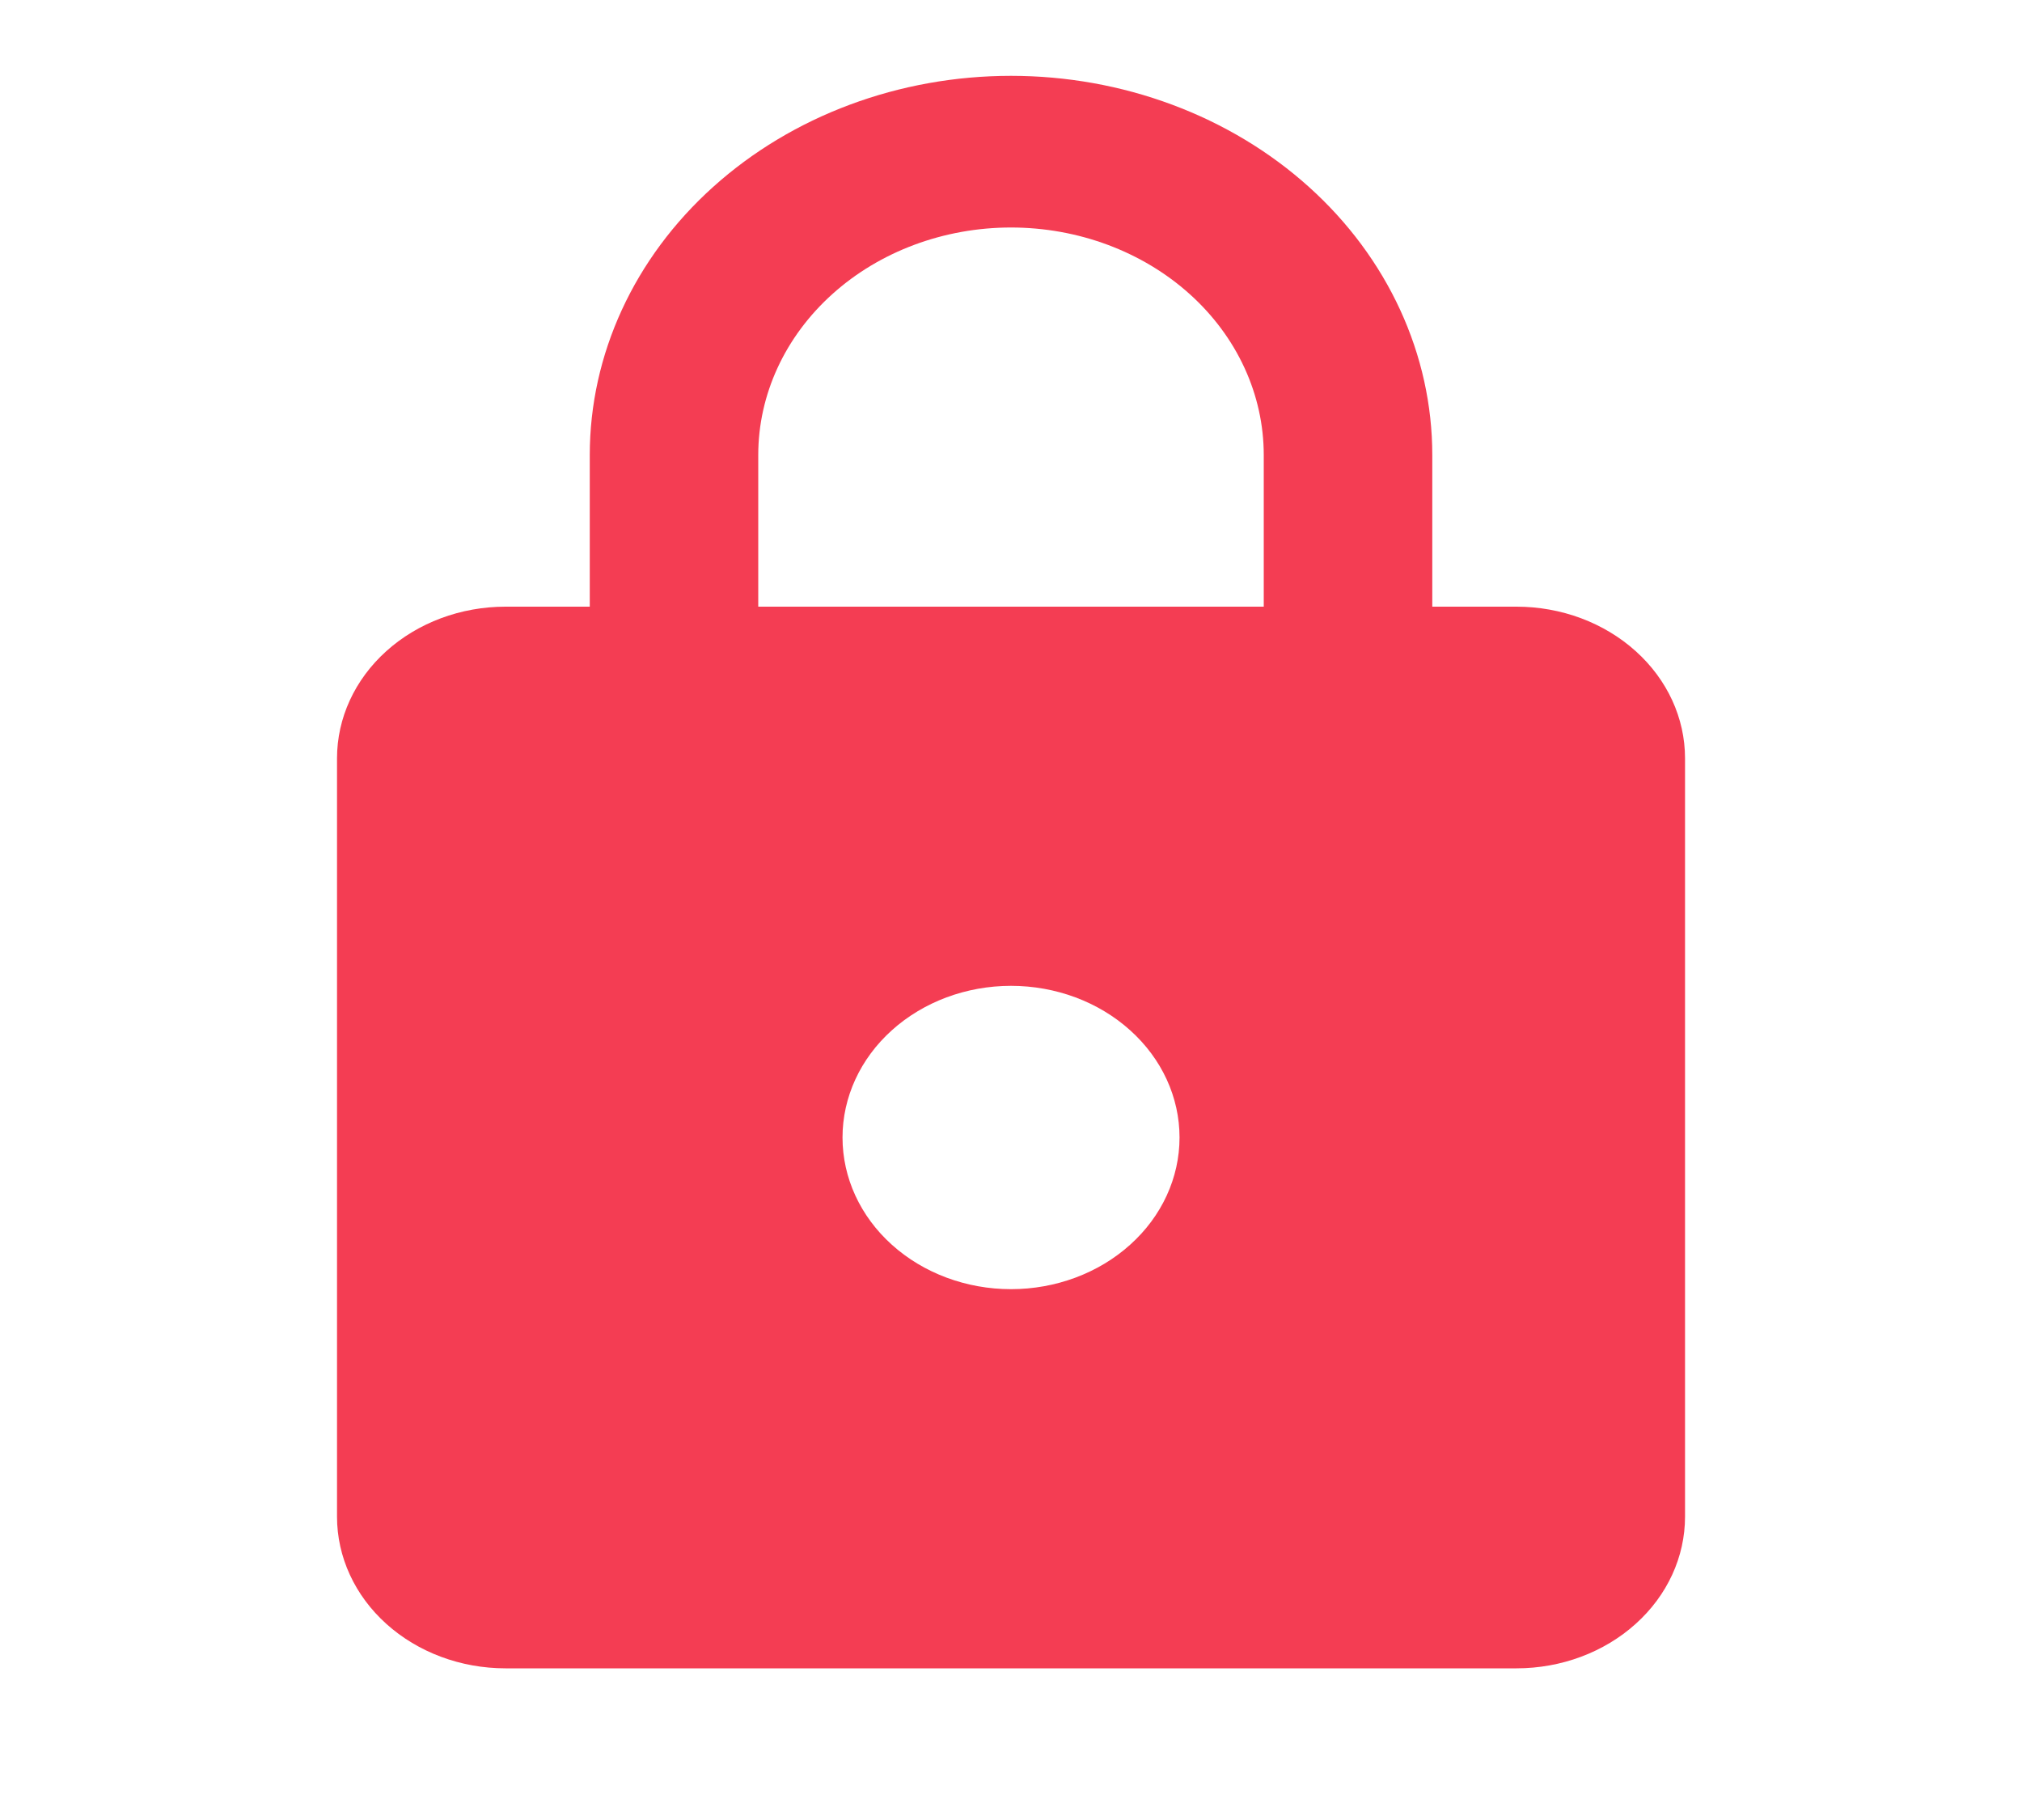 <?xml version="1.0" encoding="UTF-8"?>
<svg xmlns="http://www.w3.org/2000/svg" width="40" height="36" viewBox="0 0 40 36" fill="none">
  <path d="M20 25.5C20.884 25.5 21.732 25.184 22.357 24.621C22.983 24.059 23.334 23.296 23.334 22.5C23.334 21.704 22.983 20.941 22.357 20.379C21.732 19.816 20.884 19.5 20 19.5C19.116 19.5 18.268 19.816 17.643 20.379C17.018 20.941 16.667 21.704 16.667 22.5C16.667 23.296 17.018 24.059 17.643 24.621C18.268 25.184 19.116 25.5 20 25.5ZM30 12C30.884 12 31.732 12.316 32.357 12.879C32.983 13.441 33.334 14.204 33.334 15V30C33.334 30.796 32.983 31.559 32.357 32.121C31.732 32.684 30.884 33 30 33H10C9.116 33 8.268 32.684 7.643 32.121C7.018 31.559 6.667 30.796 6.667 30V15C6.667 14.204 7.018 13.441 7.643 12.879C8.268 12.316 9.116 12 10 12H11.667V9C11.667 7.011 12.545 5.103 14.108 3.697C15.671 2.29 17.79 1.5 20 1.5C21.095 1.5 22.178 1.694 23.189 2.071C24.2 2.448 25.119 3 25.893 3.697C26.667 4.393 27.28 5.22 27.699 6.13C28.118 7.04 28.334 8.015 28.334 9V12H30ZM20 4.5C18.674 4.5 17.402 4.974 16.465 5.818C15.527 6.662 15 7.807 15 9V12H25V9C25 7.807 24.474 6.662 23.536 5.818C22.598 4.974 21.326 4.5 20 4.5Z" fill="#F43D53"></path>
</svg>

